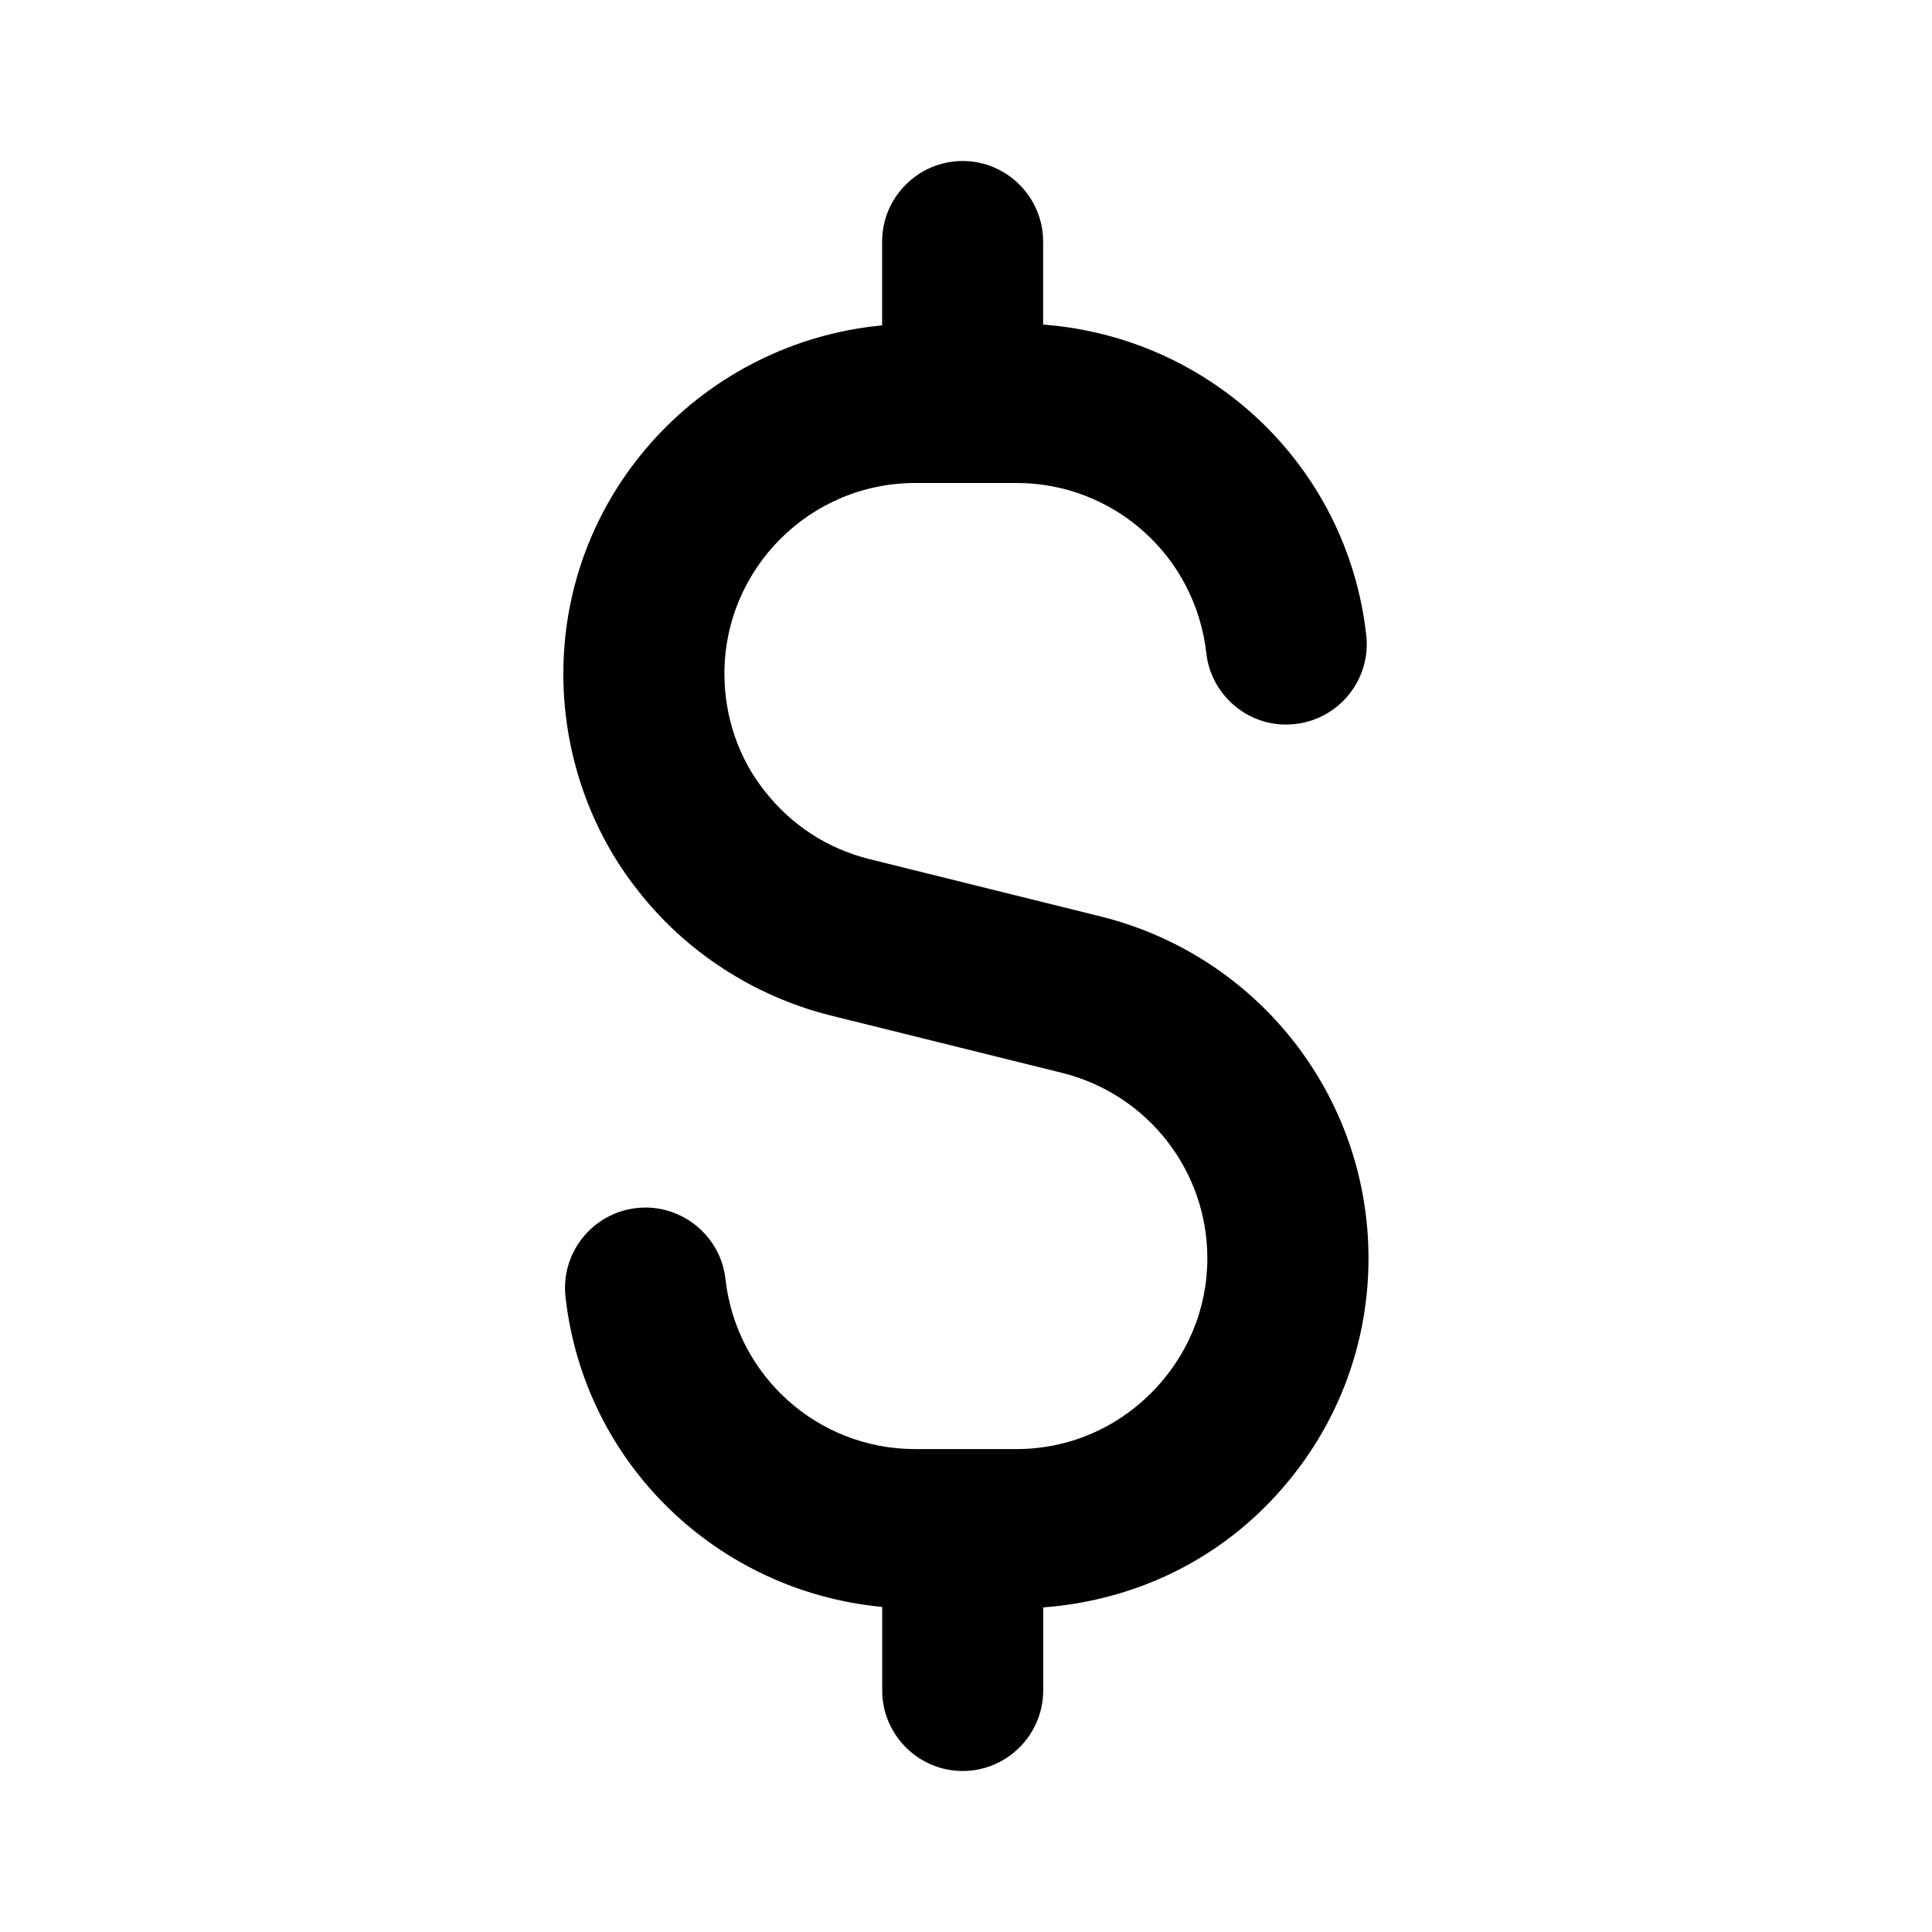 <svg width="24" height="24" viewBox="0 0 24 24" fill="none" xmlns="http://www.w3.org/2000/svg">
<path d="M17 15.63C17 13.627 15.641 11.884 13.691 11.389L10.795 10.671C10.274 10.539 9.826 10.247 9.494 9.82C9.175 9.417 8.999 8.902 8.999 8.37C8.999 7.063 10.062 6 11.369 6H12.629C13.837 6 14.85 6.908 14.985 8.112C15.047 8.661 15.543 9.058 16.09 8.994C16.639 8.932 17.034 8.437 16.972 7.889C16.736 5.784 15.035 4.189 12.958 4.032V3C12.958 2.45 12.508 2 11.958 2C11.408 2 10.958 2.45 10.958 3V4.042C8.743 4.252 6.998 6.101 6.998 8.371C6.998 9.35 7.327 10.306 7.918 11.054C8.511 11.819 9.358 12.371 10.307 12.612L13.203 13.33C14.26 13.598 14.998 14.544 14.998 15.631C14.998 16.26 14.75 16.854 14.3 17.304C13.851 17.754 13.257 18.001 12.628 18.001H11.368C10.16 18.001 9.147 17.093 9.012 15.889C8.95 15.34 8.451 14.945 7.907 15.007C7.358 15.069 6.963 15.564 7.025 16.112C7.258 18.19 8.919 19.769 10.959 19.962V21C10.959 21.55 11.409 22 11.959 22C12.509 22 12.959 21.55 12.959 21V19.968C13.998 19.889 14.969 19.465 15.716 18.718C16.544 17.89 17 16.794 17 15.63Z" fill="black"/>
</svg>
